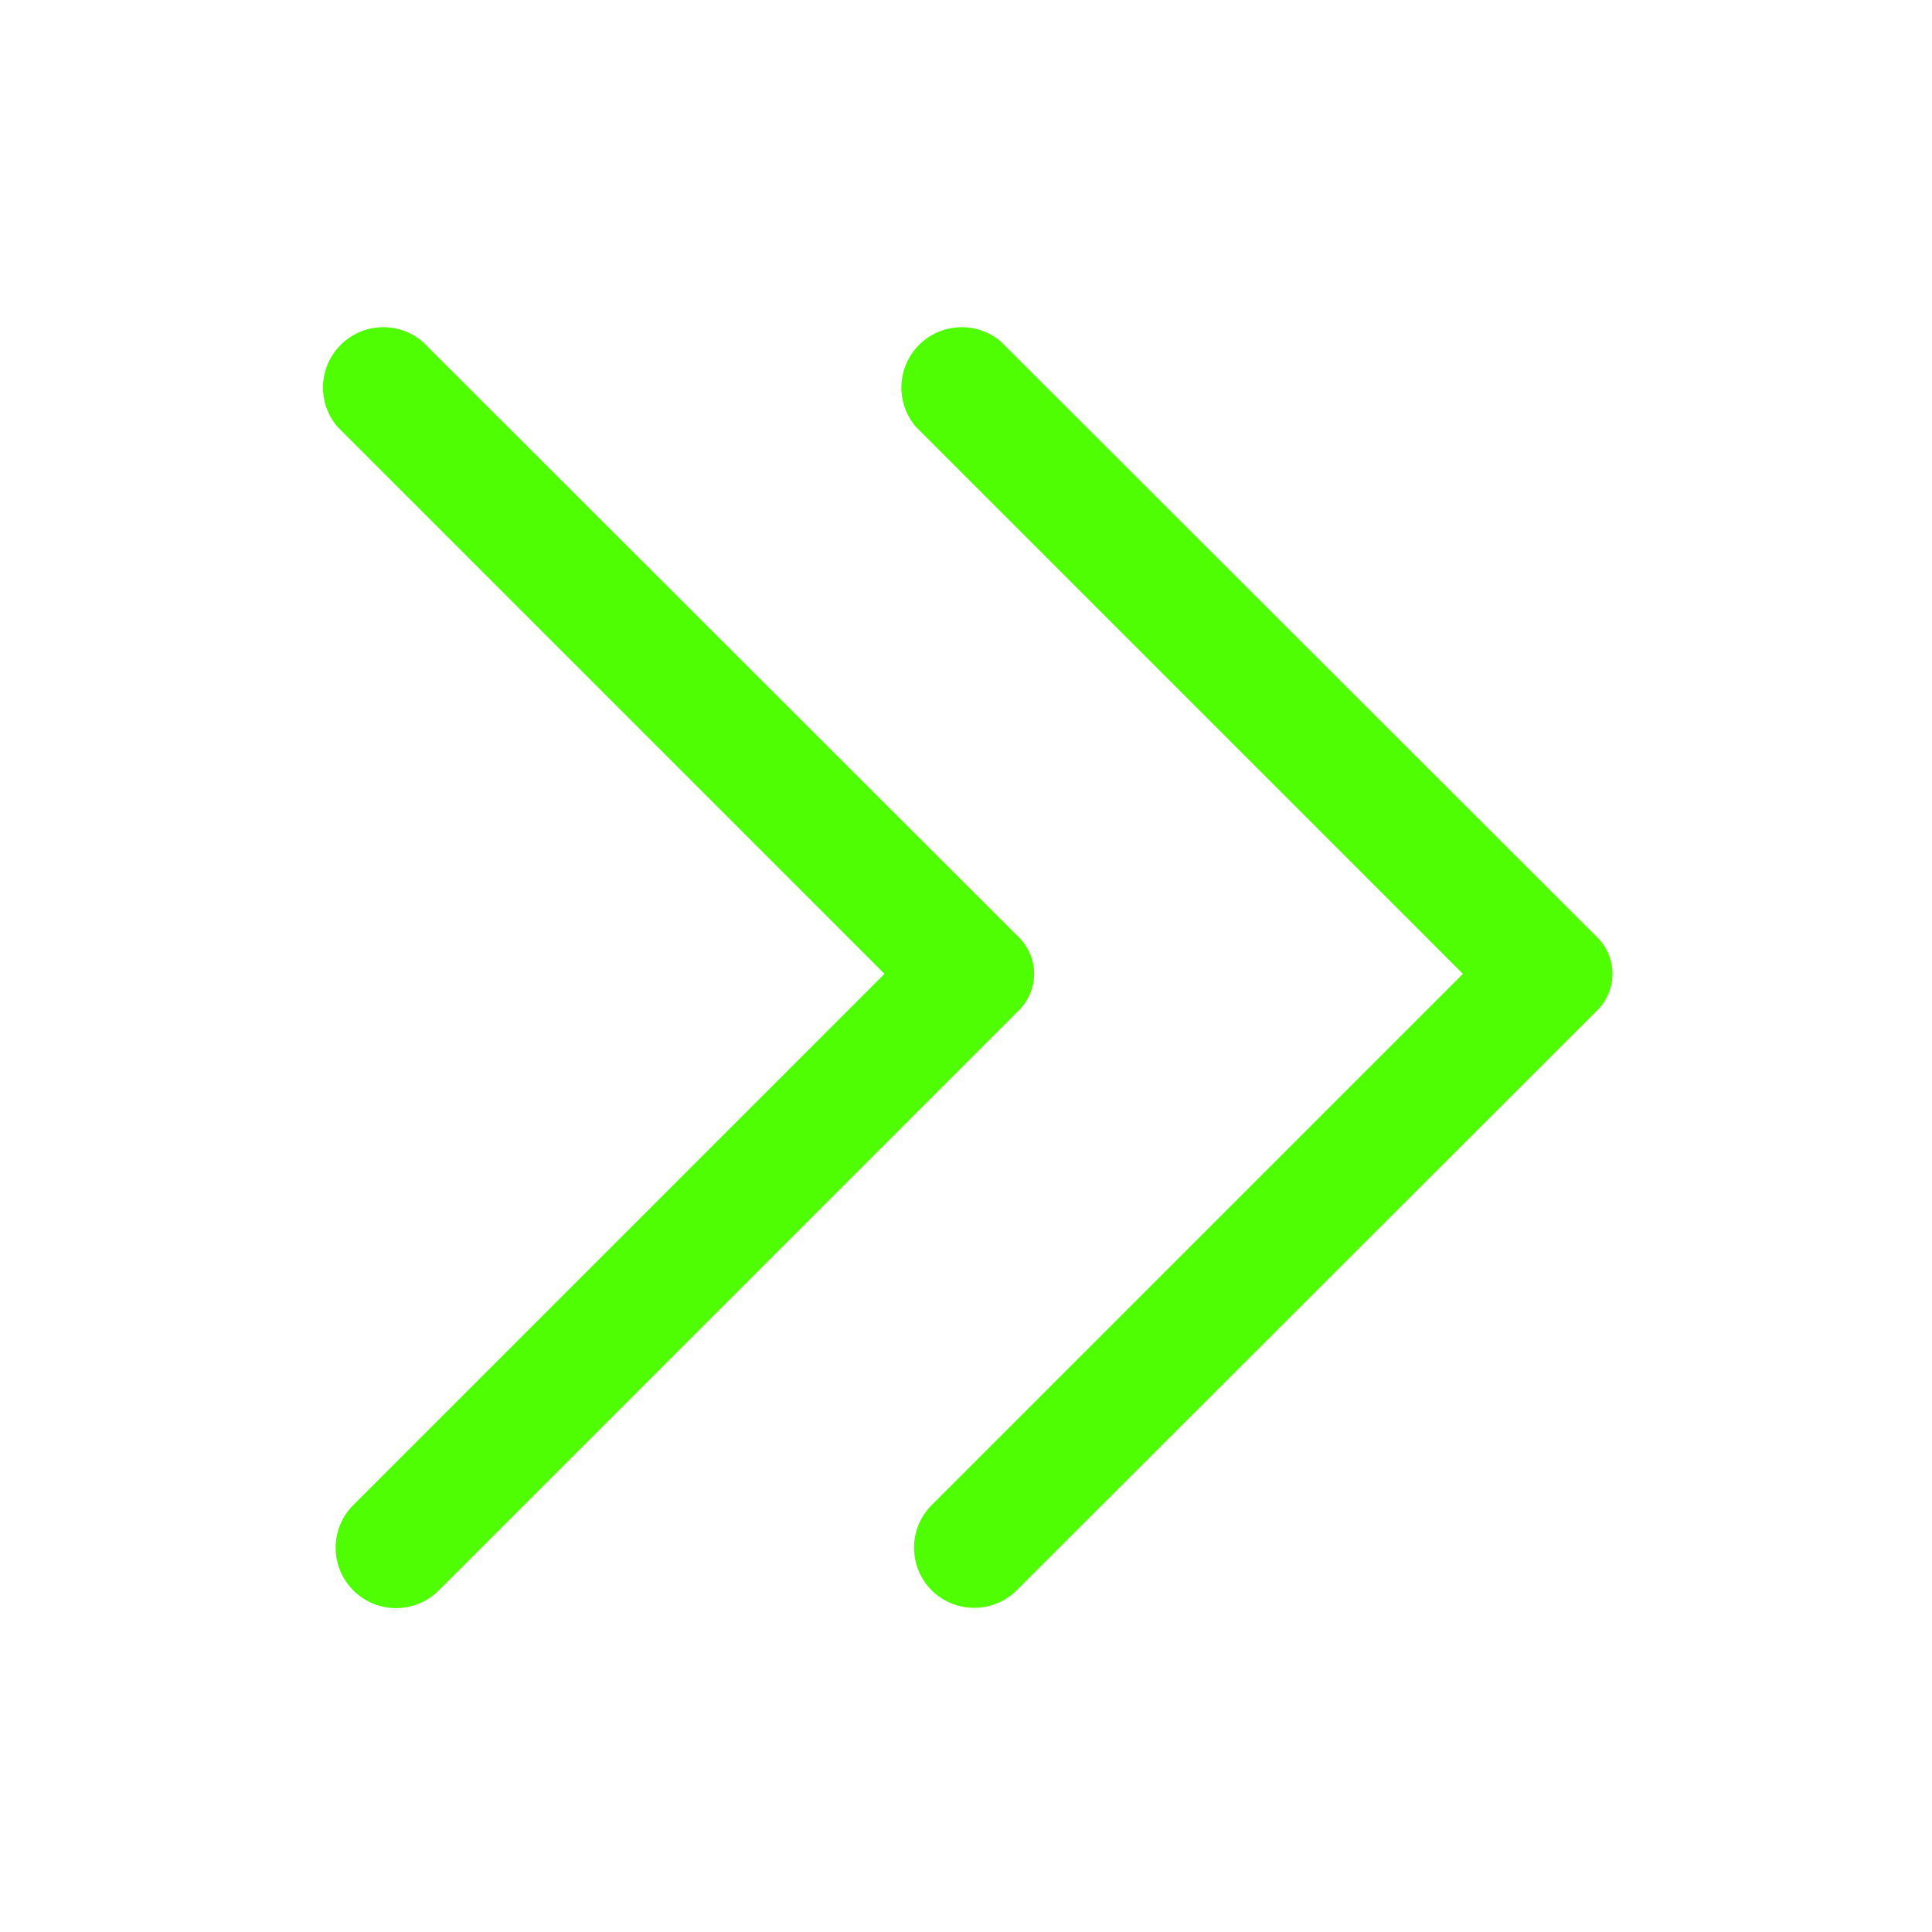 <svg viewBox="0 0 32 32" xmlns="http://www.w3.org/2000/svg"><defs><style>.cls-1{fill:#231f20;}</style></defs><title></title><g data-name="Layer 2" id="Layer_2"><path d="M16.88,15.53,7,5.66A1,1,0,0,0,5.59,7.07l9.06,9.06-8.8,8.8a1,1,0,0,0,0,1.41h0a1,1,0,0,0,1.42,0l9.61-9.61A.85.85,0,0,0,16.88,15.53Z" fill="#4ffe02" opacity="1" original-fill="#ffffff"></path><path d="M26.46,15.53,16.58,5.66a1,1,0,0,0-1.41,1.41l9.06,9.06-8.8,8.8a1,1,0,0,0,0,1.41h0a1,1,0,0,0,1.41,0l9.62-9.61A.85.85,0,0,0,26.46,15.53Z" fill="#4ffe02" opacity="1" original-fill="#ffffff"></path></g></svg>